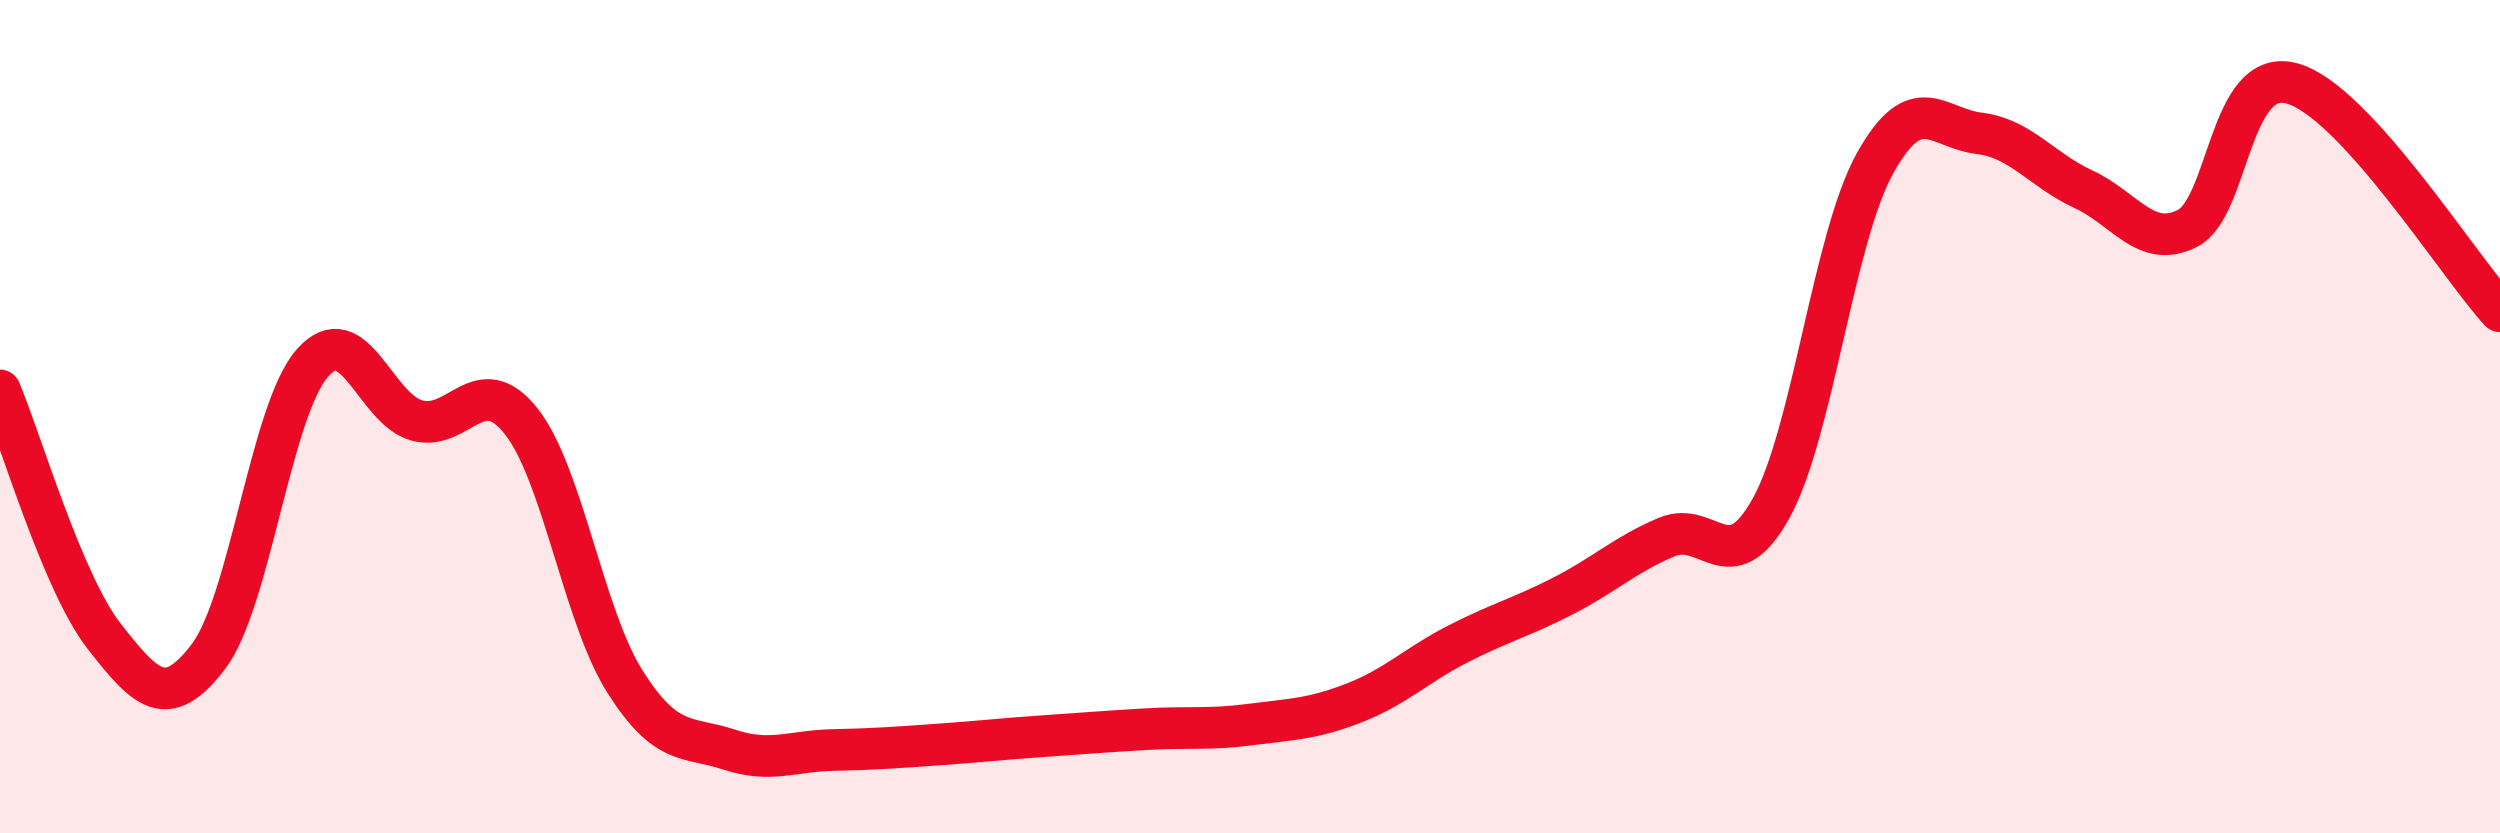 
    <svg width="60" height="20" viewBox="0 0 60 20" xmlns="http://www.w3.org/2000/svg">
      <path
        d="M 0,9.37 C 0.5,10.55 1.5,13.99 2.5,15.27 C 3.5,16.55 4,17.07 5,15.76 C 6,14.45 6.5,9.84 7.5,8.71 C 8.5,7.58 9,9.81 10,10.09 C 11,10.37 11.5,8.85 12.5,10.1 C 13.5,11.35 14,14.78 15,16.36 C 16,17.94 16.5,17.66 17.5,17.99 C 18.5,18.32 19,18.02 20,18 C 21,17.98 21.5,17.94 22.5,17.87 C 23.5,17.8 24,17.74 25,17.67 C 26,17.6 26.5,17.56 27.5,17.5 C 28.5,17.44 29,17.52 30,17.39 C 31,17.26 31.5,17.26 32.5,16.87 C 33.5,16.48 34,15.96 35,15.45 C 36,14.94 36.5,14.82 37.5,14.31 C 38.5,13.8 39,13.31 40,12.89 C 41,12.47 41.5,14 42.5,12.21 C 43.5,10.42 44,5.72 45,3.92 C 46,2.12 46.5,3.08 47.5,3.2 C 48.5,3.32 49,4.08 50,4.54 C 51,5 51.5,5.99 52.5,5.48 C 53.5,4.97 53.5,1.6 55,2 C 56.5,2.4 59,6.38 60,7.47L60 20L0 20Z"
        fill="#EB0A25"
        opacity="0.1"
        stroke-linecap="round"
        stroke-linejoin="round"
      />
      <path
        d="M 0,9.37 C 0.5,10.55 1.5,13.99 2.5,15.27 C 3.5,16.55 4,17.07 5,15.76 C 6,14.45 6.5,9.84 7.5,8.71 C 8.5,7.58 9,9.81 10,10.09 C 11,10.37 11.5,8.85 12.5,10.1 C 13.5,11.35 14,14.78 15,16.36 C 16,17.94 16.5,17.66 17.5,17.99 C 18.5,18.32 19,18.02 20,18 C 21,17.98 21.5,17.94 22.5,17.87 C 23.5,17.8 24,17.74 25,17.67 C 26,17.6 26.5,17.56 27.5,17.5 C 28.5,17.44 29,17.52 30,17.39 C 31,17.26 31.5,17.26 32.5,16.87 C 33.5,16.48 34,15.96 35,15.45 C 36,14.94 36.5,14.82 37.5,14.31 C 38.5,13.8 39,13.31 40,12.89 C 41,12.47 41.5,14 42.5,12.21 C 43.5,10.42 44,5.72 45,3.92 C 46,2.12 46.5,3.08 47.5,3.2 C 48.5,3.32 49,4.08 50,4.54 C 51,5 51.5,5.99 52.5,5.48 C 53.5,4.97 53.5,1.6 55,2 C 56.5,2.4 59,6.38 60,7.47"
        stroke="#EB0A25"
        stroke-width="1"
        fill="none"
        stroke-linecap="round"
        stroke-linejoin="round"
      />
    </svg>
  